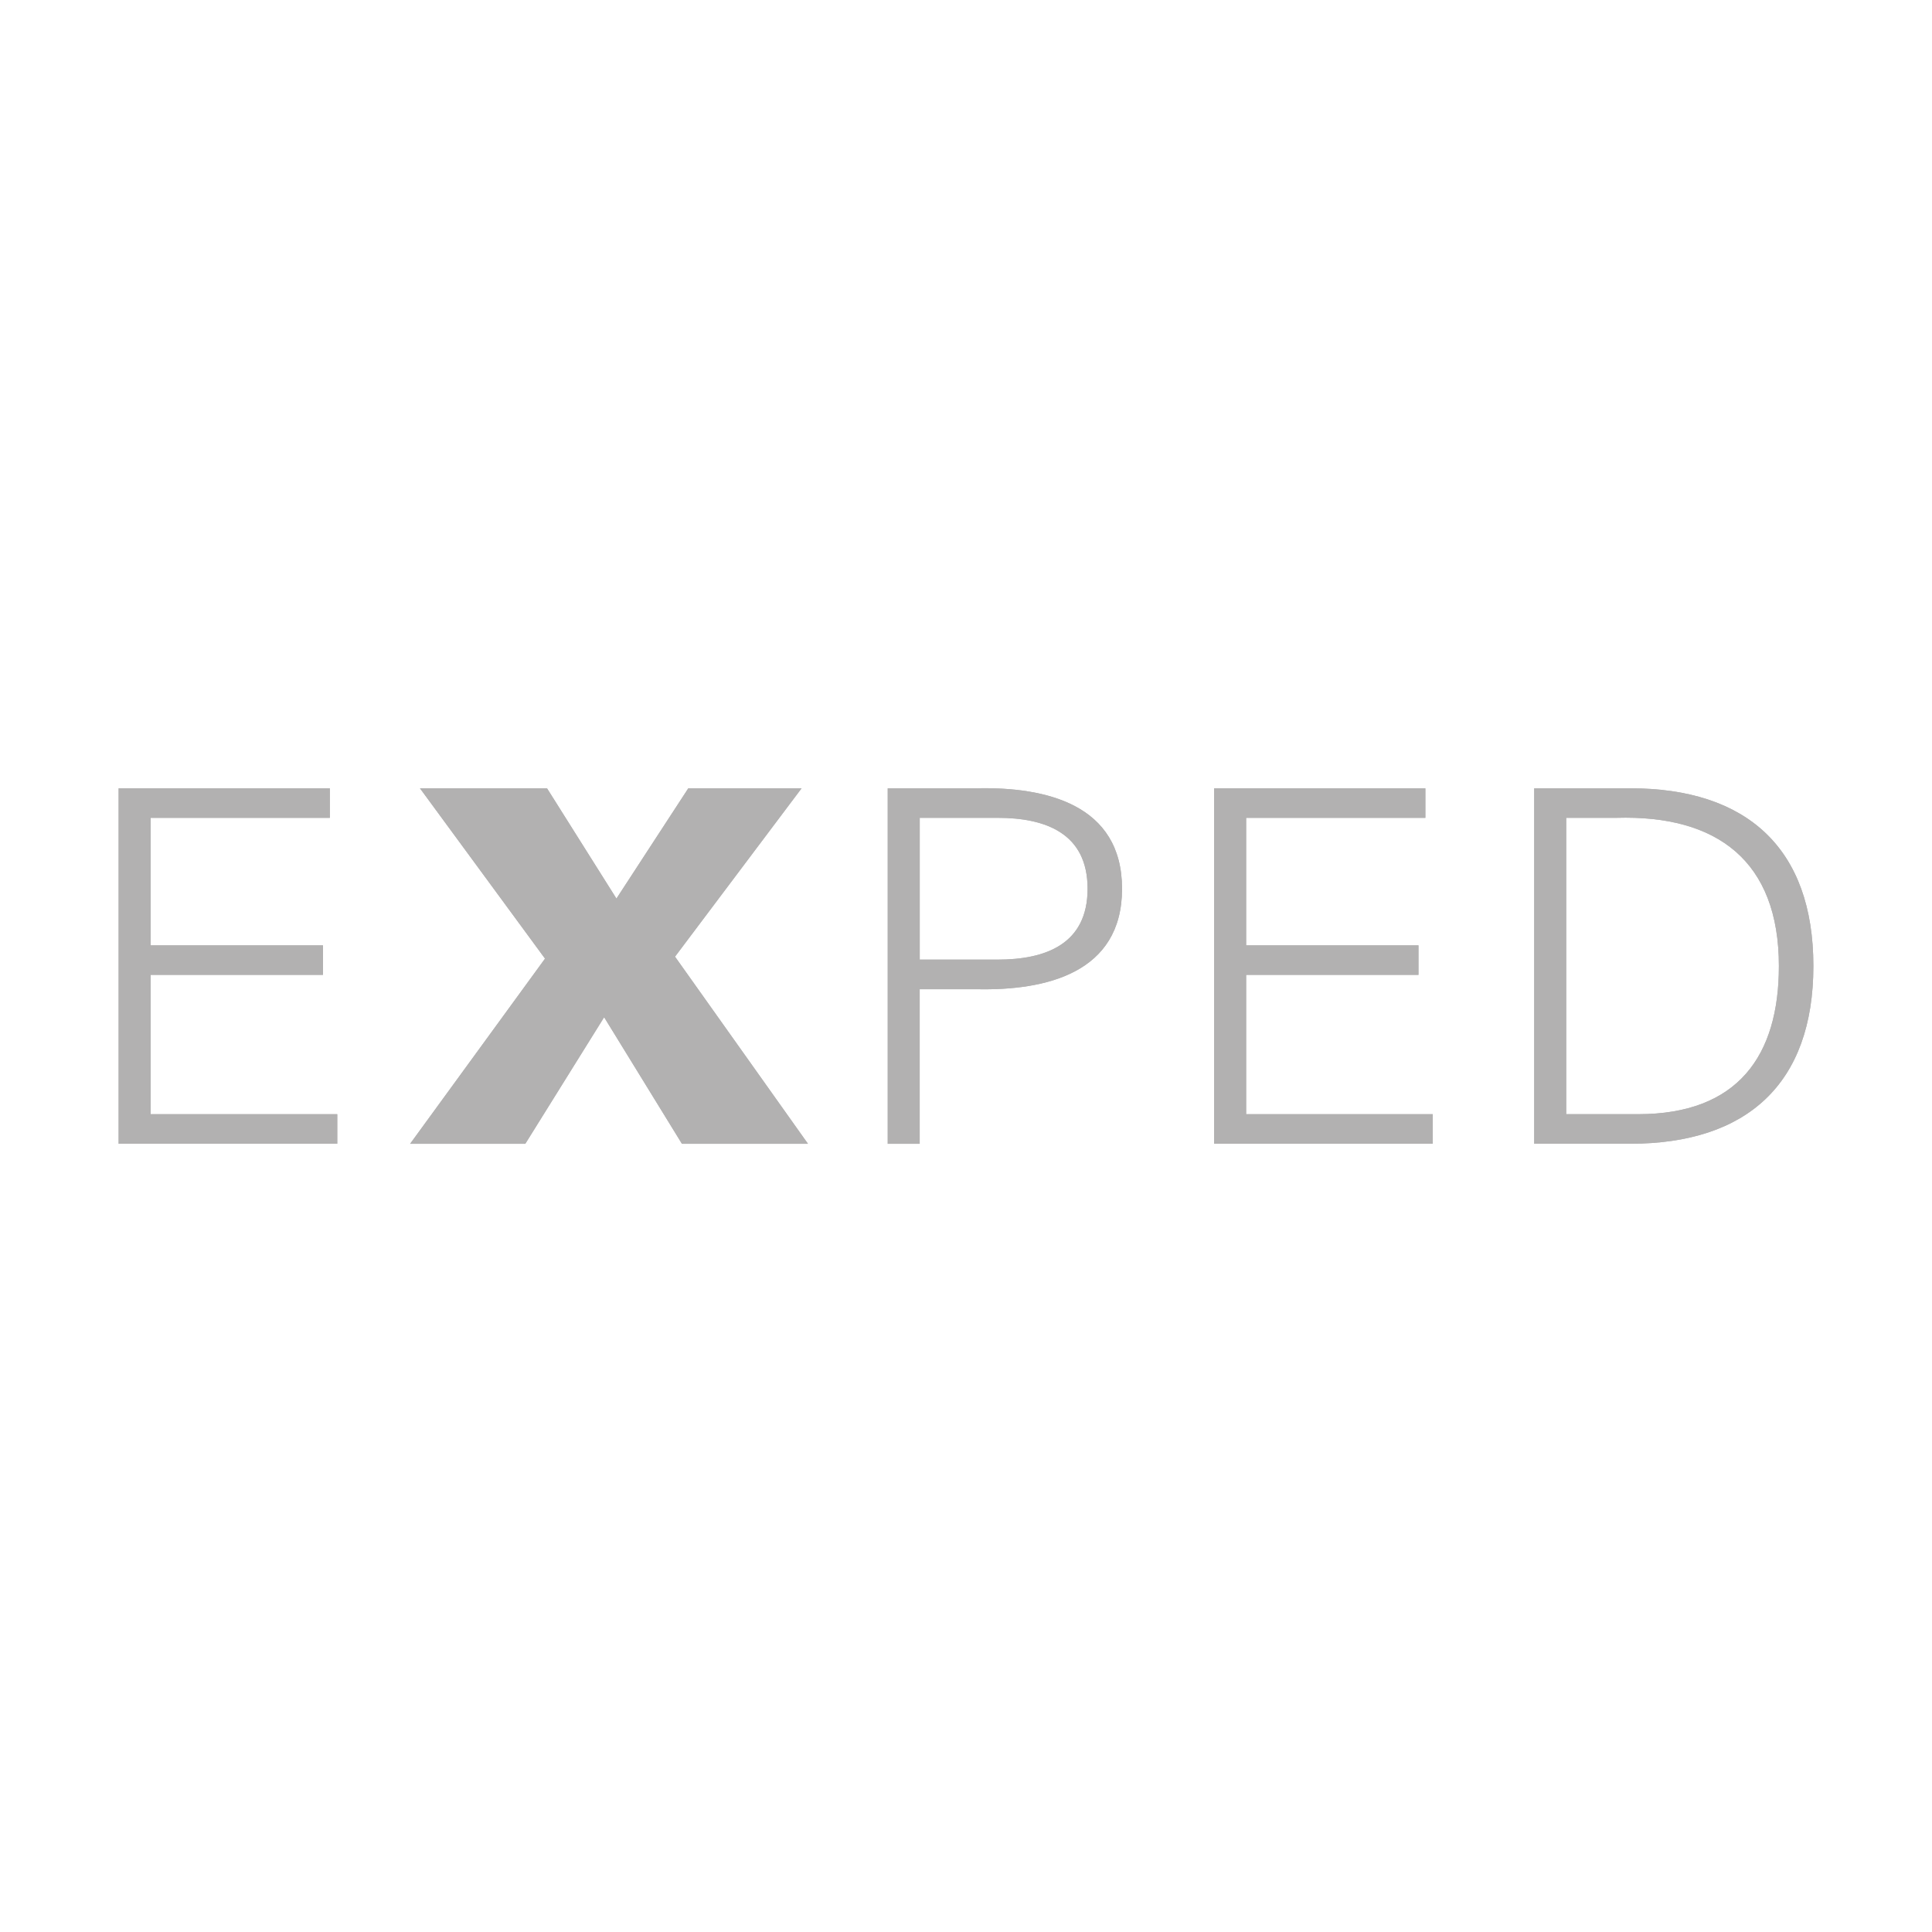 <?xml version="1.0" encoding="utf-8"?>
<!-- Generator: Adobe Illustrator 26.3.1, SVG Export Plug-In . SVG Version: 6.00 Build 0)  -->
<svg version="1.1" id="Warstwa_1" xmlns="http://www.w3.org/2000/svg" xmlns:xlink="http://www.w3.org/1999/xlink" x="0px" y="0px"
	 width="600px" height="600px" viewBox="0 0 600 600" style="enable-background:new 0 0 600 600;" xml:space="preserve">
<style type="text/css">
	.st0{fill:#B2B1B1;}
</style>
<g>
	<polygon class="st0" points="36.84,355.2 36.84,244.82 102.44,244.82 102.44,253.99 46.78,253.99 46.78,293.59 100.3,293.59 
		100.3,302.75 46.78,302.75 46.78,346.02 104.74,346.02 104.74,355.2 	"/>
	<polygon class="st0" points="187.62,315.91 163.14,355.21 127.37,355.21 169.26,297.71 130.42,244.81 169.88,244.81 191.44,279.06 
		213.76,244.81 248.94,244.81 209.63,297.1 250.92,355.21 211.78,355.21 	"/>
	<path class="st0" d="M285.63,298.02h24.15c14.84,0,27.98-4.73,27.98-22.01c0-17.3-13.14-22.03-27.98-22.03h-24.15V298.02z
		 M275.69,355.21v-110.4h27.67c21.25-0.46,45.1,4.9,45.1,31.2c0,26.29-23.85,31.65-45.1,31.2h-17.74v48.01H275.69z"/>
	<polygon class="st0" points="377.06,355.2 377.06,244.82 442.66,244.82 442.66,253.99 387,253.99 387,293.59 440.52,293.59 
		440.52,302.75 387,302.75 387,346.02 444.95,346.02 444.95,355.2 	"/>
	<path class="st0" d="M508.72,346.02c31.04,0,43.73-18.18,43.73-46.01c0-32.57-19.11-46.95-50.45-46.03h-15.6v92.04H508.72z
		 M506.27,244.81c36.24,0,56.89,18.65,56.89,55.2c0,36.55-20.65,55.19-56.89,55.19h-29.81V244.81H506.27z"/>
	<polygon class="st0" points="36.84,355.2 36.84,244.82 102.44,244.82 102.44,253.99 46.78,253.99 46.78,293.59 100.3,293.59 
		100.3,302.75 46.78,302.75 46.78,346.02 104.74,346.02 104.74,355.2 	"/>
	<polygon class="st0" points="187.62,315.91 163.14,355.21 127.37,355.21 169.26,297.71 130.42,244.81 169.88,244.81 191.44,279.06 
		213.76,244.81 248.94,244.81 209.63,297.1 250.92,355.21 211.78,355.21 	"/>
	<path class="st0" d="M285.63,298.02h24.15c14.84,0,27.98-4.73,27.98-22.01c0-17.3-13.14-22.03-27.98-22.03h-24.15V298.02z
		 M275.69,355.21v-110.4h27.67c21.25-0.46,45.1,4.9,45.1,31.2c0,26.29-23.85,31.65-45.1,31.2h-17.74v48.01H275.69z"/>
	<polygon class="st0" points="377.06,355.2 377.06,244.82 442.66,244.82 442.66,253.99 387,253.99 387,293.59 440.52,293.59 
		440.52,302.75 387,302.75 387,346.02 444.95,346.02 444.95,355.2 	"/>
	<path class="st0" d="M508.72,346.02c31.04,0,43.73-18.18,43.73-46.01c0-32.57-19.11-46.95-50.45-46.03h-15.6v92.04H508.72z
		 M506.27,244.81c36.24,0,56.89,18.65,56.89,55.2c0,36.55-20.65,55.19-56.89,55.19h-29.81V244.81H506.27z"/>
</g>
<g>
</g>
<g>
</g>
<g>
</g>
<g>
</g>
<g>
</g>
<g>
</g>
</svg>
